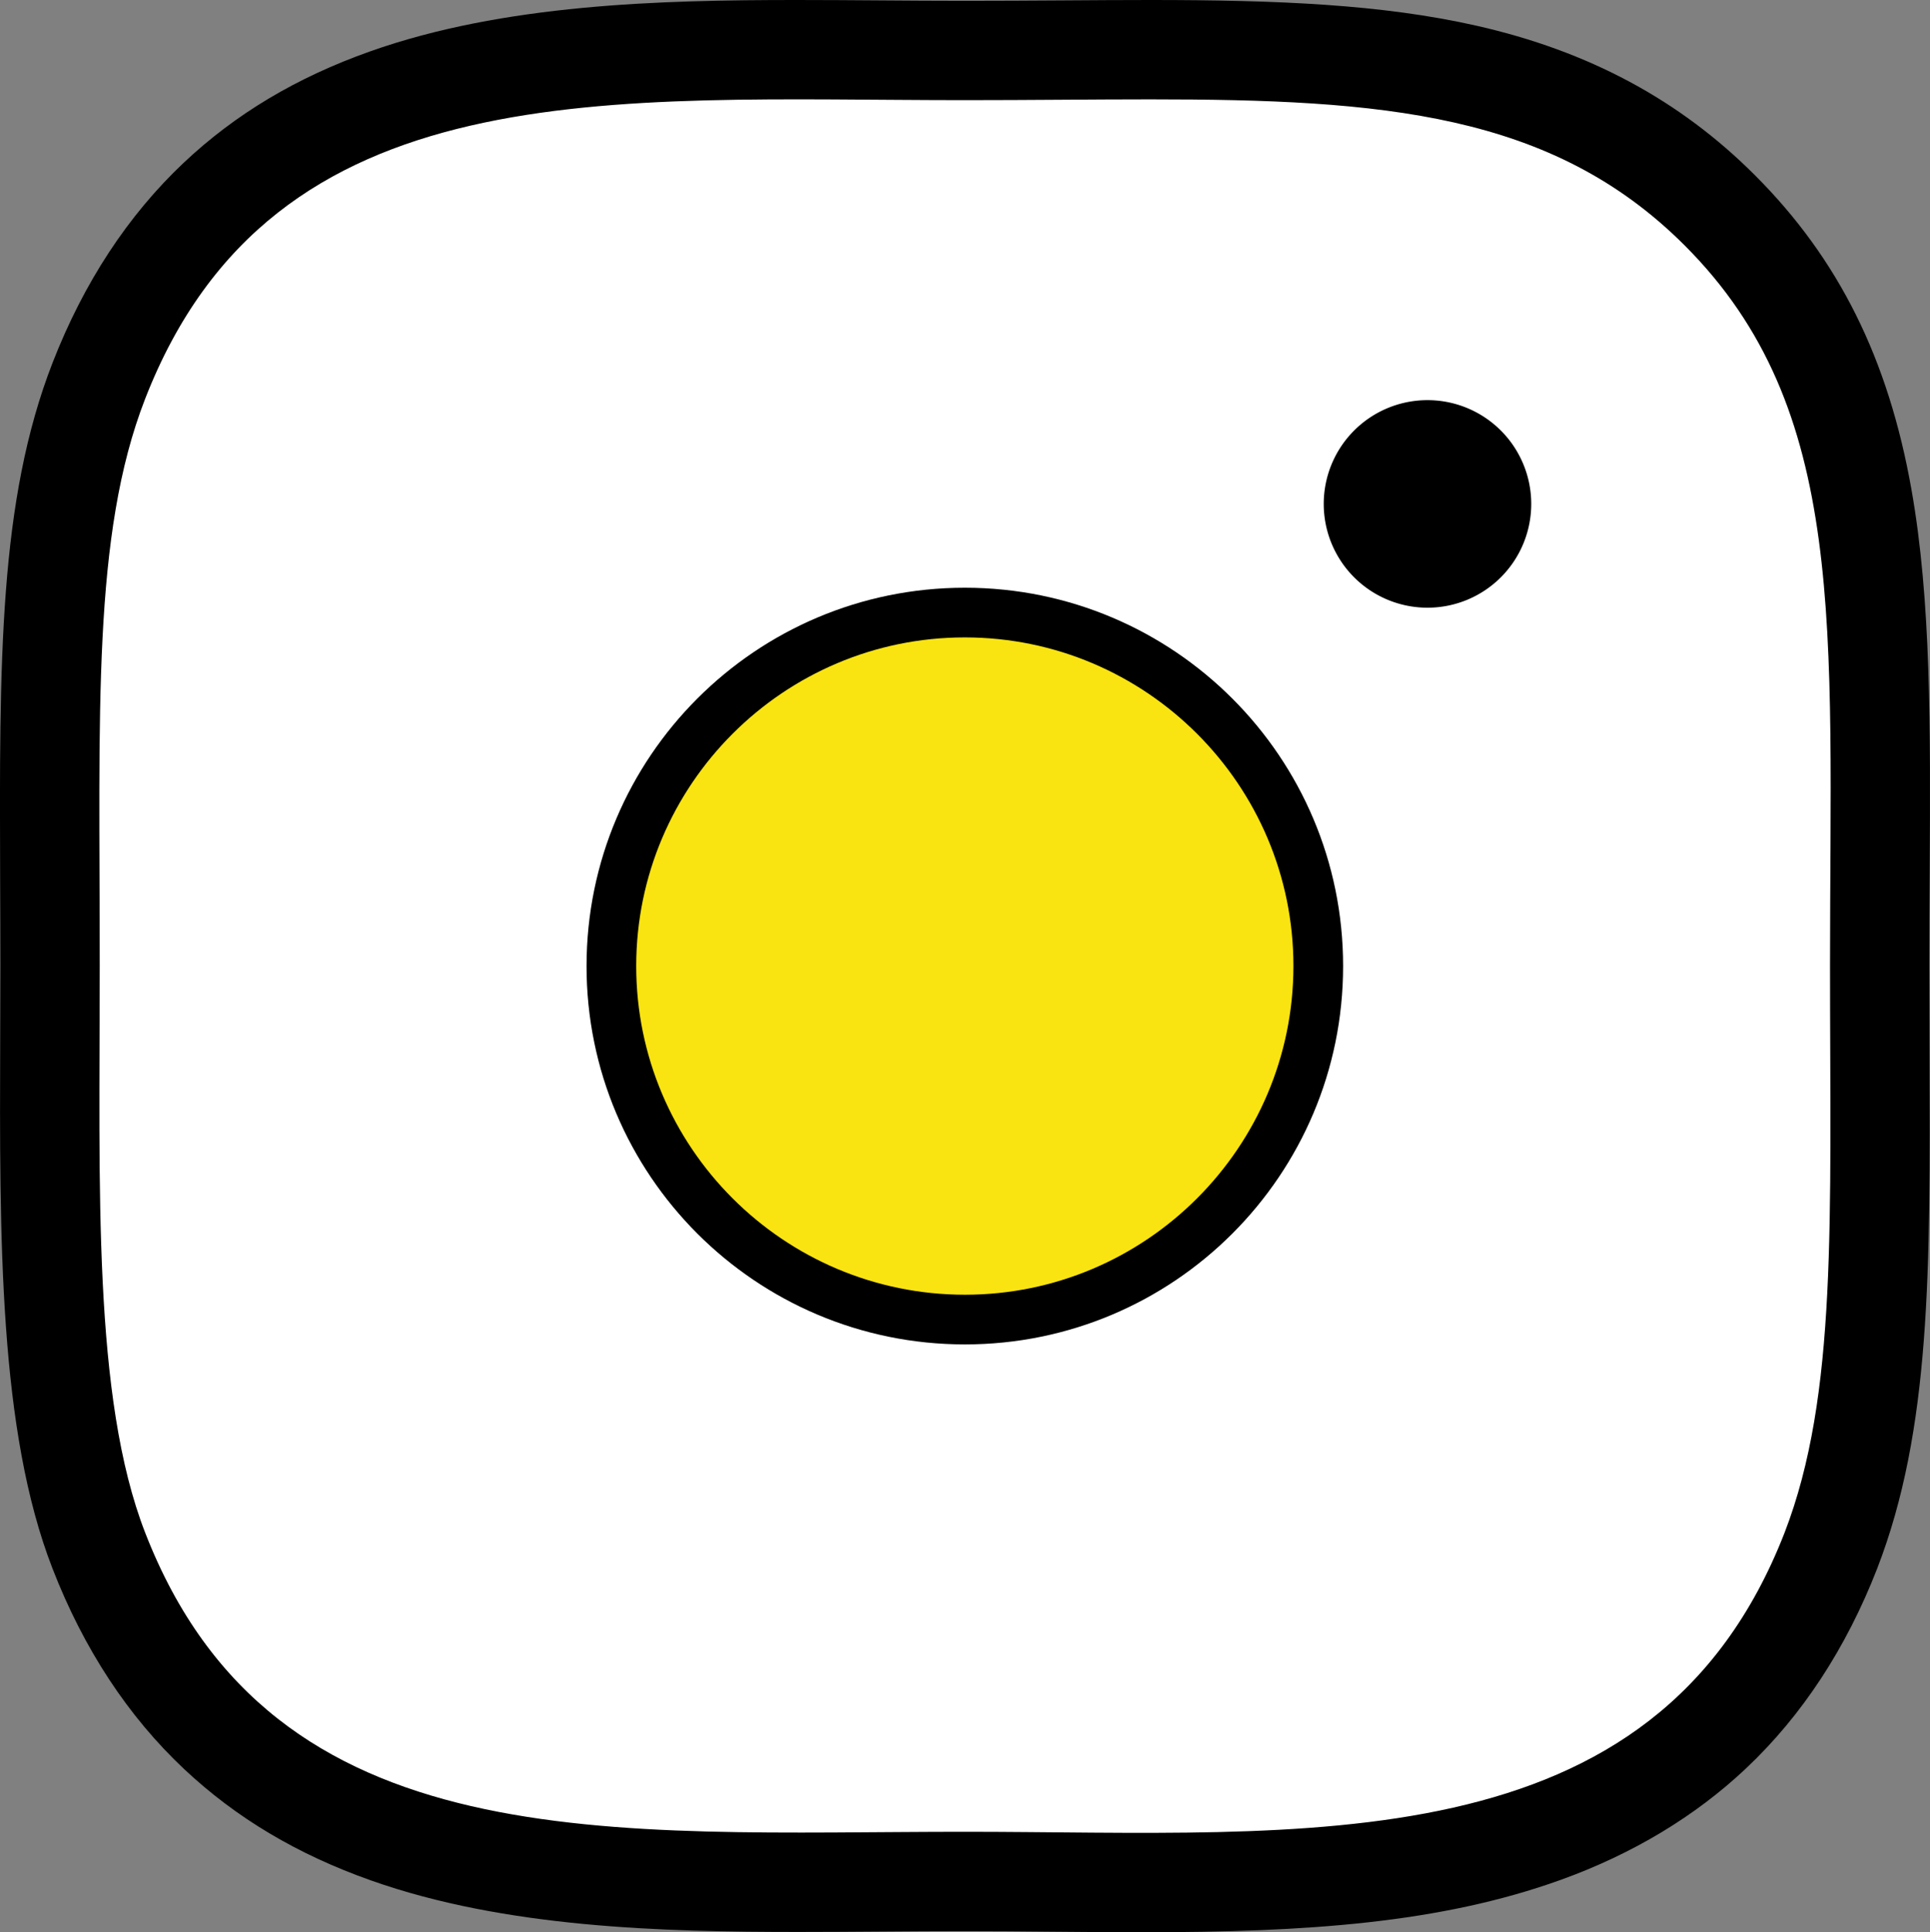 <svg xmlns="http://www.w3.org/2000/svg" width="38.86" height="38.896" viewBox="0 0 38.86 38.896">
  <rect x="0" y="0" width="38.86" height="38.896" fill="#808080" stroke="none"/>
  <g id="rs-menu-insta-hover" transform="translate(2 2)">
    <g id="Tracé_53" data-name="Tracé 53" transform="translate(-783.242 -106.999)" fill="#fff" stroke-linejoin="round">
      <path d="M 804.245 142.895 C 803.651 142.895 803.044 142.889 802.456 142.884 C 801.869 142.878 801.262 142.873 800.668 142.873 C 800.105 142.873 799.533 142.877 798.981 142.881 C 798.436 142.885 797.872 142.889 797.323 142.889 C 794.659 142.889 791.602 142.813 789.048 141.91 C 786.238 140.917 784.336 139.054 783.232 136.214 C 782.219 133.609 782.232 129.854 782.246 125.878 C 782.248 125.403 782.25 124.923 782.25 124.44 C 782.25 123.85 782.247 123.281 782.245 122.731 C 782.23 118.398 782.218 115.268 783.233 112.663 C 784.337 109.828 786.232 107.968 789.024 106.978 C 791.569 106.075 794.622 105.999 797.283 105.999 C 797.838 105.999 798.408 106.003 798.959 106.007 C 799.519 106.011 800.098 106.015 800.67 106.015 C 801.349 106.015 802.008 106.011 802.646 106.007 C 803.256 106.003 803.832 105.999 804.399 105.999 C 809.066 105.999 812.875 106.237 815.87 109.233 C 819.151 112.511 819.128 116.724 819.096 122.556 C 819.092 123.163 819.089 123.791 819.089 124.44 C 819.089 125.039 819.091 125.616 819.093 126.172 C 819.109 130.479 819.121 133.59 818.107 136.212 C 815.706 142.379 809.943 142.895 804.245 142.895 Z" stroke="none"/>
      <path d="M 804.399 106.999 C 803.235 106.999 801.995 107.015 800.67 107.015 C 800.671 107.015 800.672 107.015 800.672 107.015 L 800.664 107.015 C 800.666 107.015 800.668 107.015 800.67 107.015 C 793.532 107.015 786.753 106.382 784.165 113.026 C 783.095 115.772 783.25 119.336 783.25 124.44 C 783.25 128.92 783.105 133.129 784.165 135.852 C 786.748 142.501 793.582 141.873 800.668 141.873 C 807.504 141.873 814.553 142.585 817.174 135.852 C 818.245 133.081 818.089 129.568 818.089 124.44 C 818.089 117.633 818.464 113.239 815.163 109.94 C 812.49 107.266 809.061 106.999 804.399 106.999 M 804.398 104.999 L 804.398 106.999 L 804.398 104.999 C 806.969 104.999 809.069 105.087 810.968 105.516 C 813.228 106.027 815.063 107.011 816.577 108.526 C 818.262 110.21 819.264 112.223 819.73 114.86 C 820.125 117.099 820.112 119.631 820.096 122.562 C 820.092 123.168 820.089 123.794 820.089 124.44 C 820.089 125.038 820.091 125.614 820.093 126.169 C 820.109 130.584 820.121 133.775 819.039 136.573 C 818.413 138.181 817.526 139.533 816.399 140.596 C 815.374 141.562 814.12 142.316 812.672 142.839 C 810.241 143.715 807.545 143.895 804.245 143.895 C 803.646 143.895 803.037 143.889 802.447 143.884 C 801.862 143.878 801.257 143.873 800.668 143.873 C 800.108 143.873 799.539 143.877 798.988 143.881 C 798.441 143.885 797.876 143.889 797.323 143.889 C 794.576 143.889 791.418 143.809 788.714 142.853 C 787.229 142.328 785.998 141.595 784.951 140.612 C 783.82 139.55 782.928 138.192 782.3 136.576 C 781.218 133.795 781.232 129.948 781.246 125.875 C 781.248 125.401 781.25 124.922 781.25 124.44 C 781.25 123.851 781.247 123.283 781.245 122.734 C 781.229 118.292 781.218 115.082 782.301 112.3 C 782.929 110.688 783.818 109.334 784.942 108.274 C 785.985 107.292 787.211 106.56 788.69 106.035 C 791.384 105.079 794.538 104.999 797.283 104.999 C 797.841 104.999 798.413 105.003 798.967 105.007 C 799.525 105.011 800.102 105.015 800.67 105.015 C 801.346 105.015 802.003 105.011 802.638 105.007 C 803.25 105.003 803.827 104.999 804.398 104.999 Z" stroke="none" fill="#000"/>
    </g>
    <path id="Tracé_54" data-name="Tracé 54" d="M824.273,116.568a2.089,2.089,0,1,0,2.1,2.083,2.089,2.089,0,0,0-2.1-2.083Z" transform="translate(-797.542 -110.513)"/>
    <g id="Tracé_55" data-name="Tracé 55" transform="translate(-788.933 -112.703)" fill="#f9e411" stroke-linejoin="round">
      <path d="M 806.36 137.266 C 806.36 137.266 806.36 137.266 806.36 137.266 L 806.357 137.266 C 802.432 137.264 799.241 134.071 799.243 130.147 C 799.245 126.225 802.437 123.034 806.359 123.034 C 810.285 123.036 813.476 126.228 813.476 130.15 C 813.474 134.075 810.282 137.266 806.36 137.266 Z" stroke="none"/>
      <path d="M 806.359 123.534 C 802.712 123.534 799.745 126.501 799.743 130.147 C 799.742 133.795 802.708 136.764 806.36 136.766 C 810.006 136.766 812.974 133.8 812.976 130.15 C 812.976 126.503 810.009 123.536 806.363 123.534 L 806.359 123.534 M 806.359 122.534 C 806.36 122.534 806.362 122.534 806.363 122.534 C 810.568 122.536 813.976 125.945 813.976 130.15 L 813.976 130.154 C 813.974 134.359 810.565 137.766 806.36 137.766 C 806.359 137.766 806.357 137.766 806.356 137.766 C 802.15 137.764 798.741 134.353 798.743 130.147 C 798.745 125.942 802.154 122.534 806.359 122.534 Z" stroke="none" fill="#000"/>
    </g>
  </g>
</svg>
